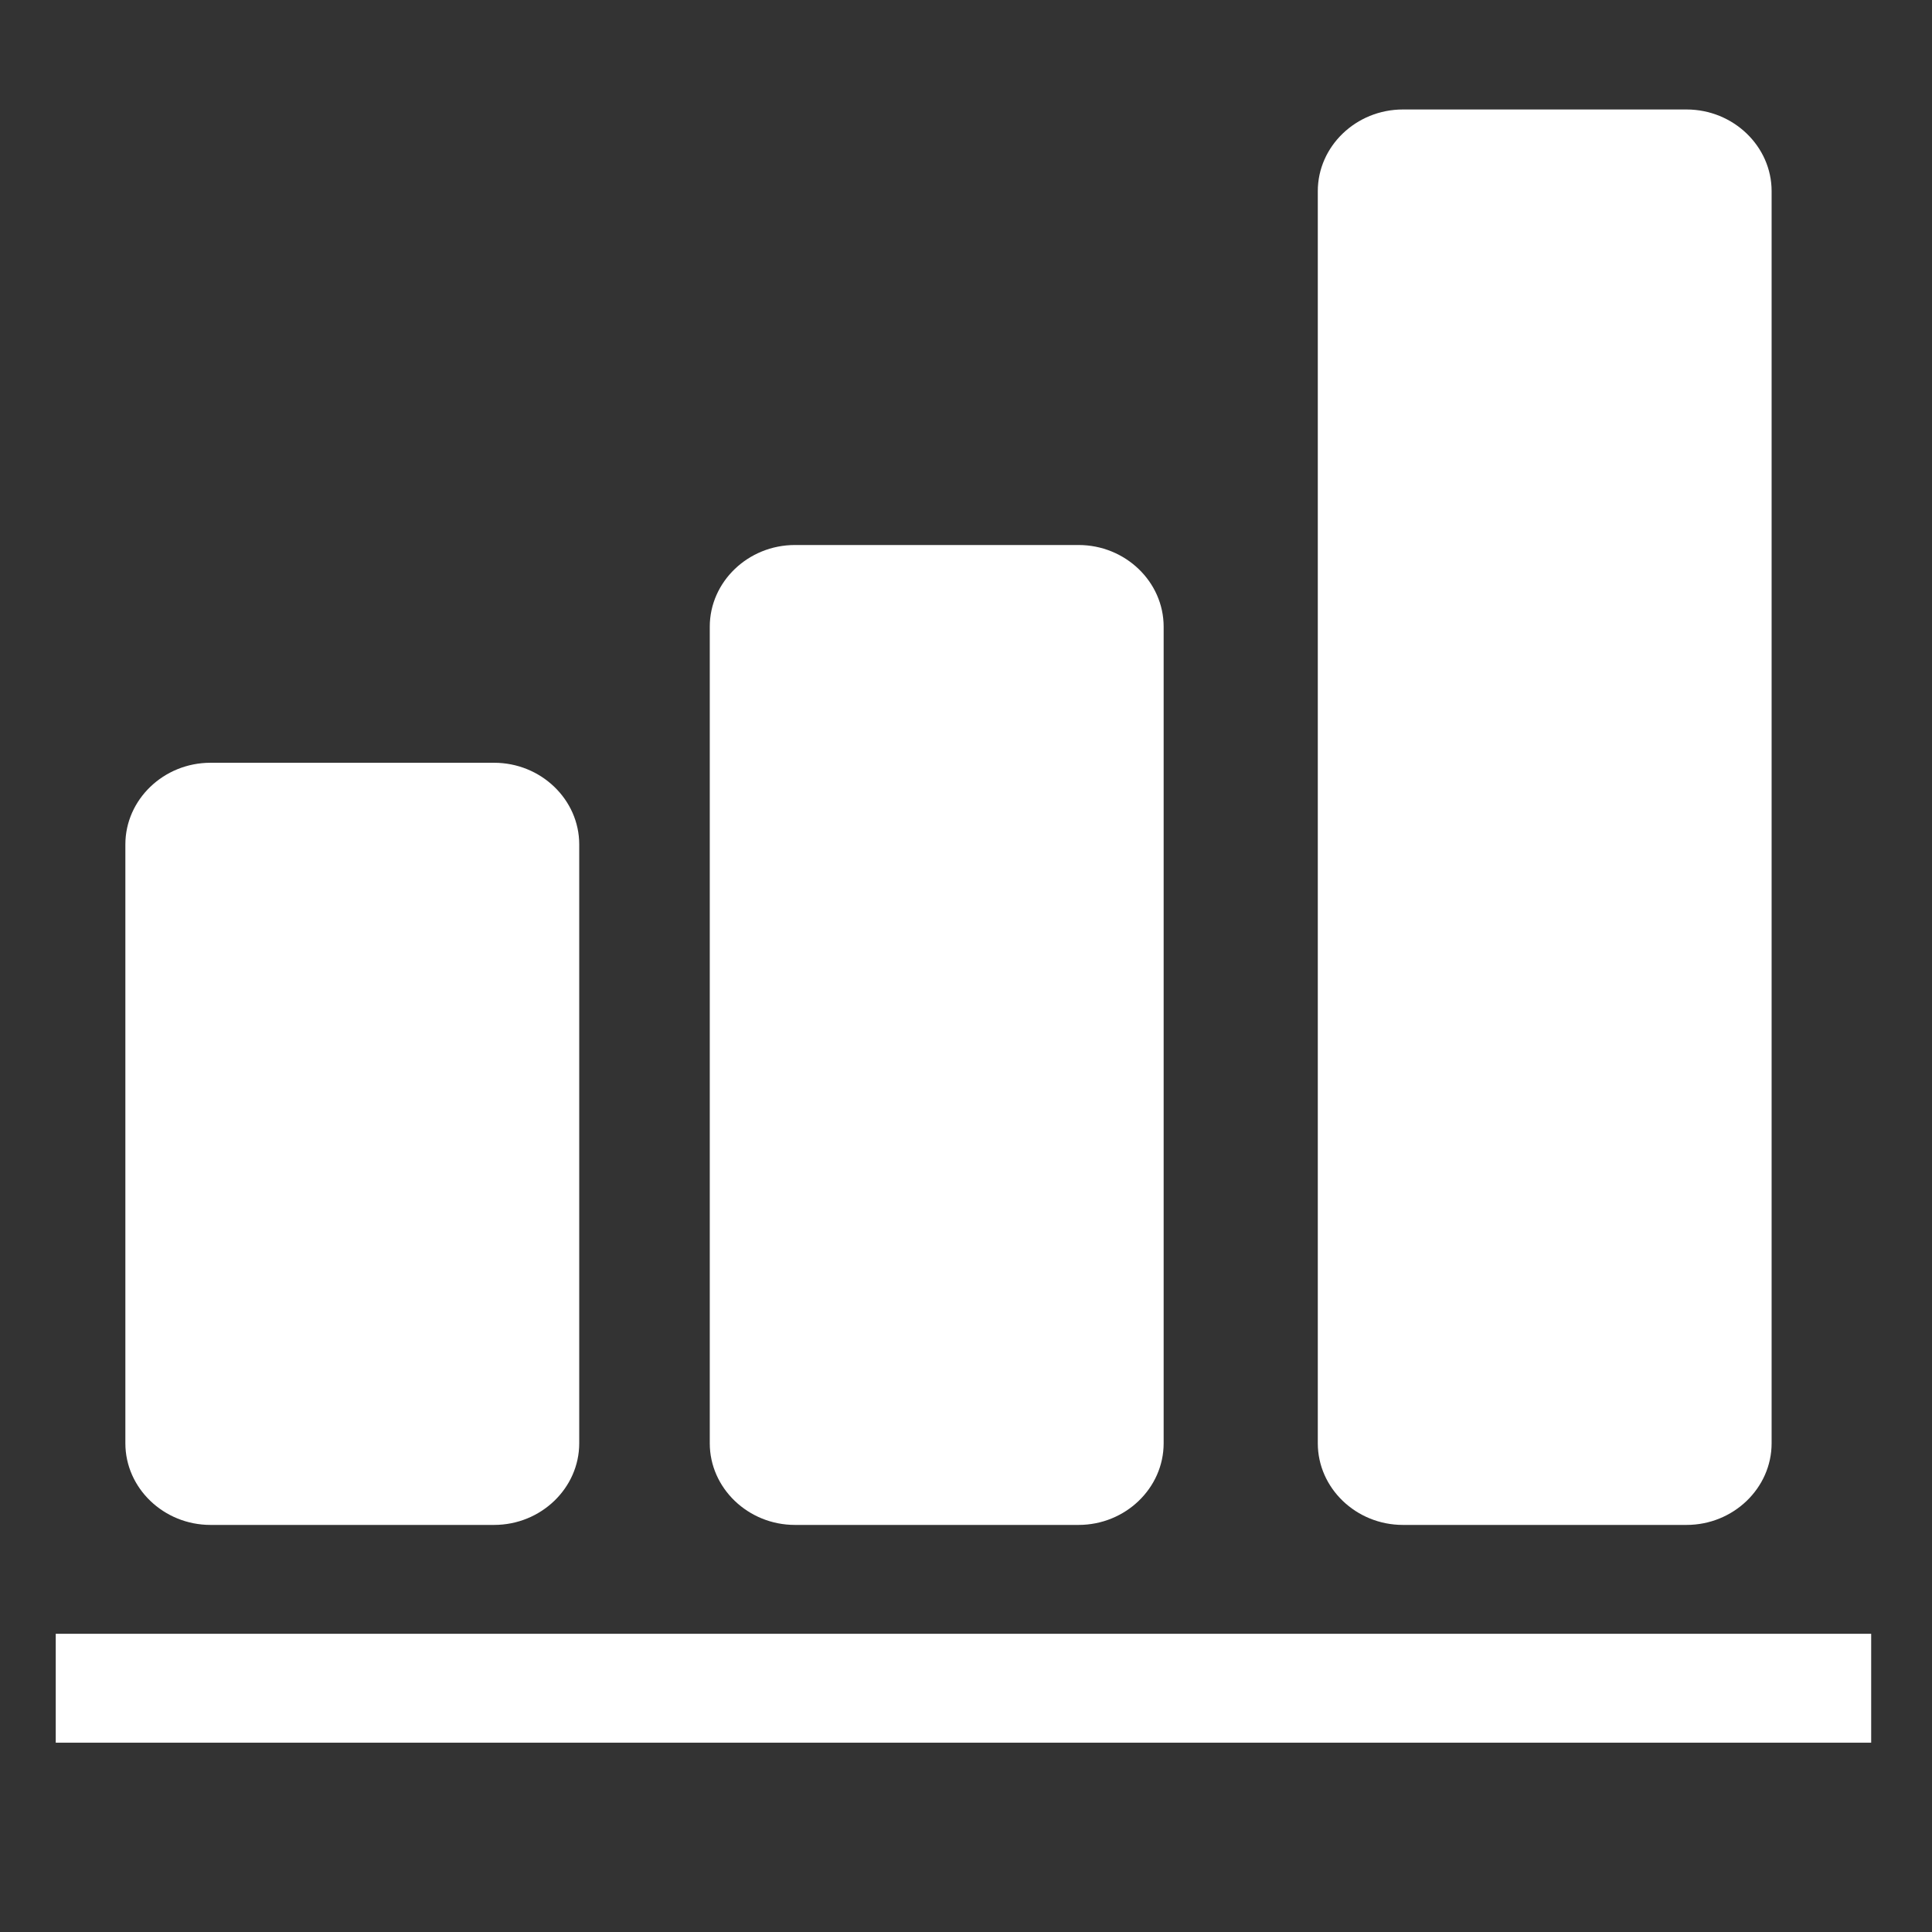 <svg xmlns="http://www.w3.org/2000/svg" xmlns:xlink="http://www.w3.org/1999/xlink" id="Layer_1" x="0px" y="0px" width="135px" height="135px" viewBox="0 0 135 135" xml:space="preserve">
<rect x="0" y="0" width="135" height="135" fill="#333333" stroke="none"/>
<g>
	<g>
		<rect x="3.895" y="114.162" fill="#FFFFFF" width="126.855" height="7.61"></rect>
		<path fill="#FFFFFF" d="M14.707,106.555h19.82c3.272,0,5.947-2.571,5.947-5.705V59.005c0-3.137-2.674-5.706-5.947-5.706h-19.82    c-3.271,0-5.947,2.569-5.947,5.706v41.845C8.76,103.983,11.437,106.555,14.707,106.555"></path>
		<path fill="#FFFFFF" d="M55.545,106.555h19.821c3.271,0,5.945-2.571,5.945-5.705V43.791c0-3.137-2.674-5.708-5.945-5.708H55.545    c-3.271,0-5.949,2.571-5.949,5.708v57.059C49.596,103.983,52.275,106.555,55.545,106.555"></path>
		<path fill="#FFFFFF" d="M98.028,106.555h19.821c3.27,0,5.944-2.571,5.944-5.705V13.357c0-3.136-2.675-5.707-5.944-5.707H98.028    c-3.271,0-5.946,2.57-5.946,5.707v87.492C92.082,103.983,94.757,106.555,98.028,106.555"></path>
	</g>
</g>
</svg>
